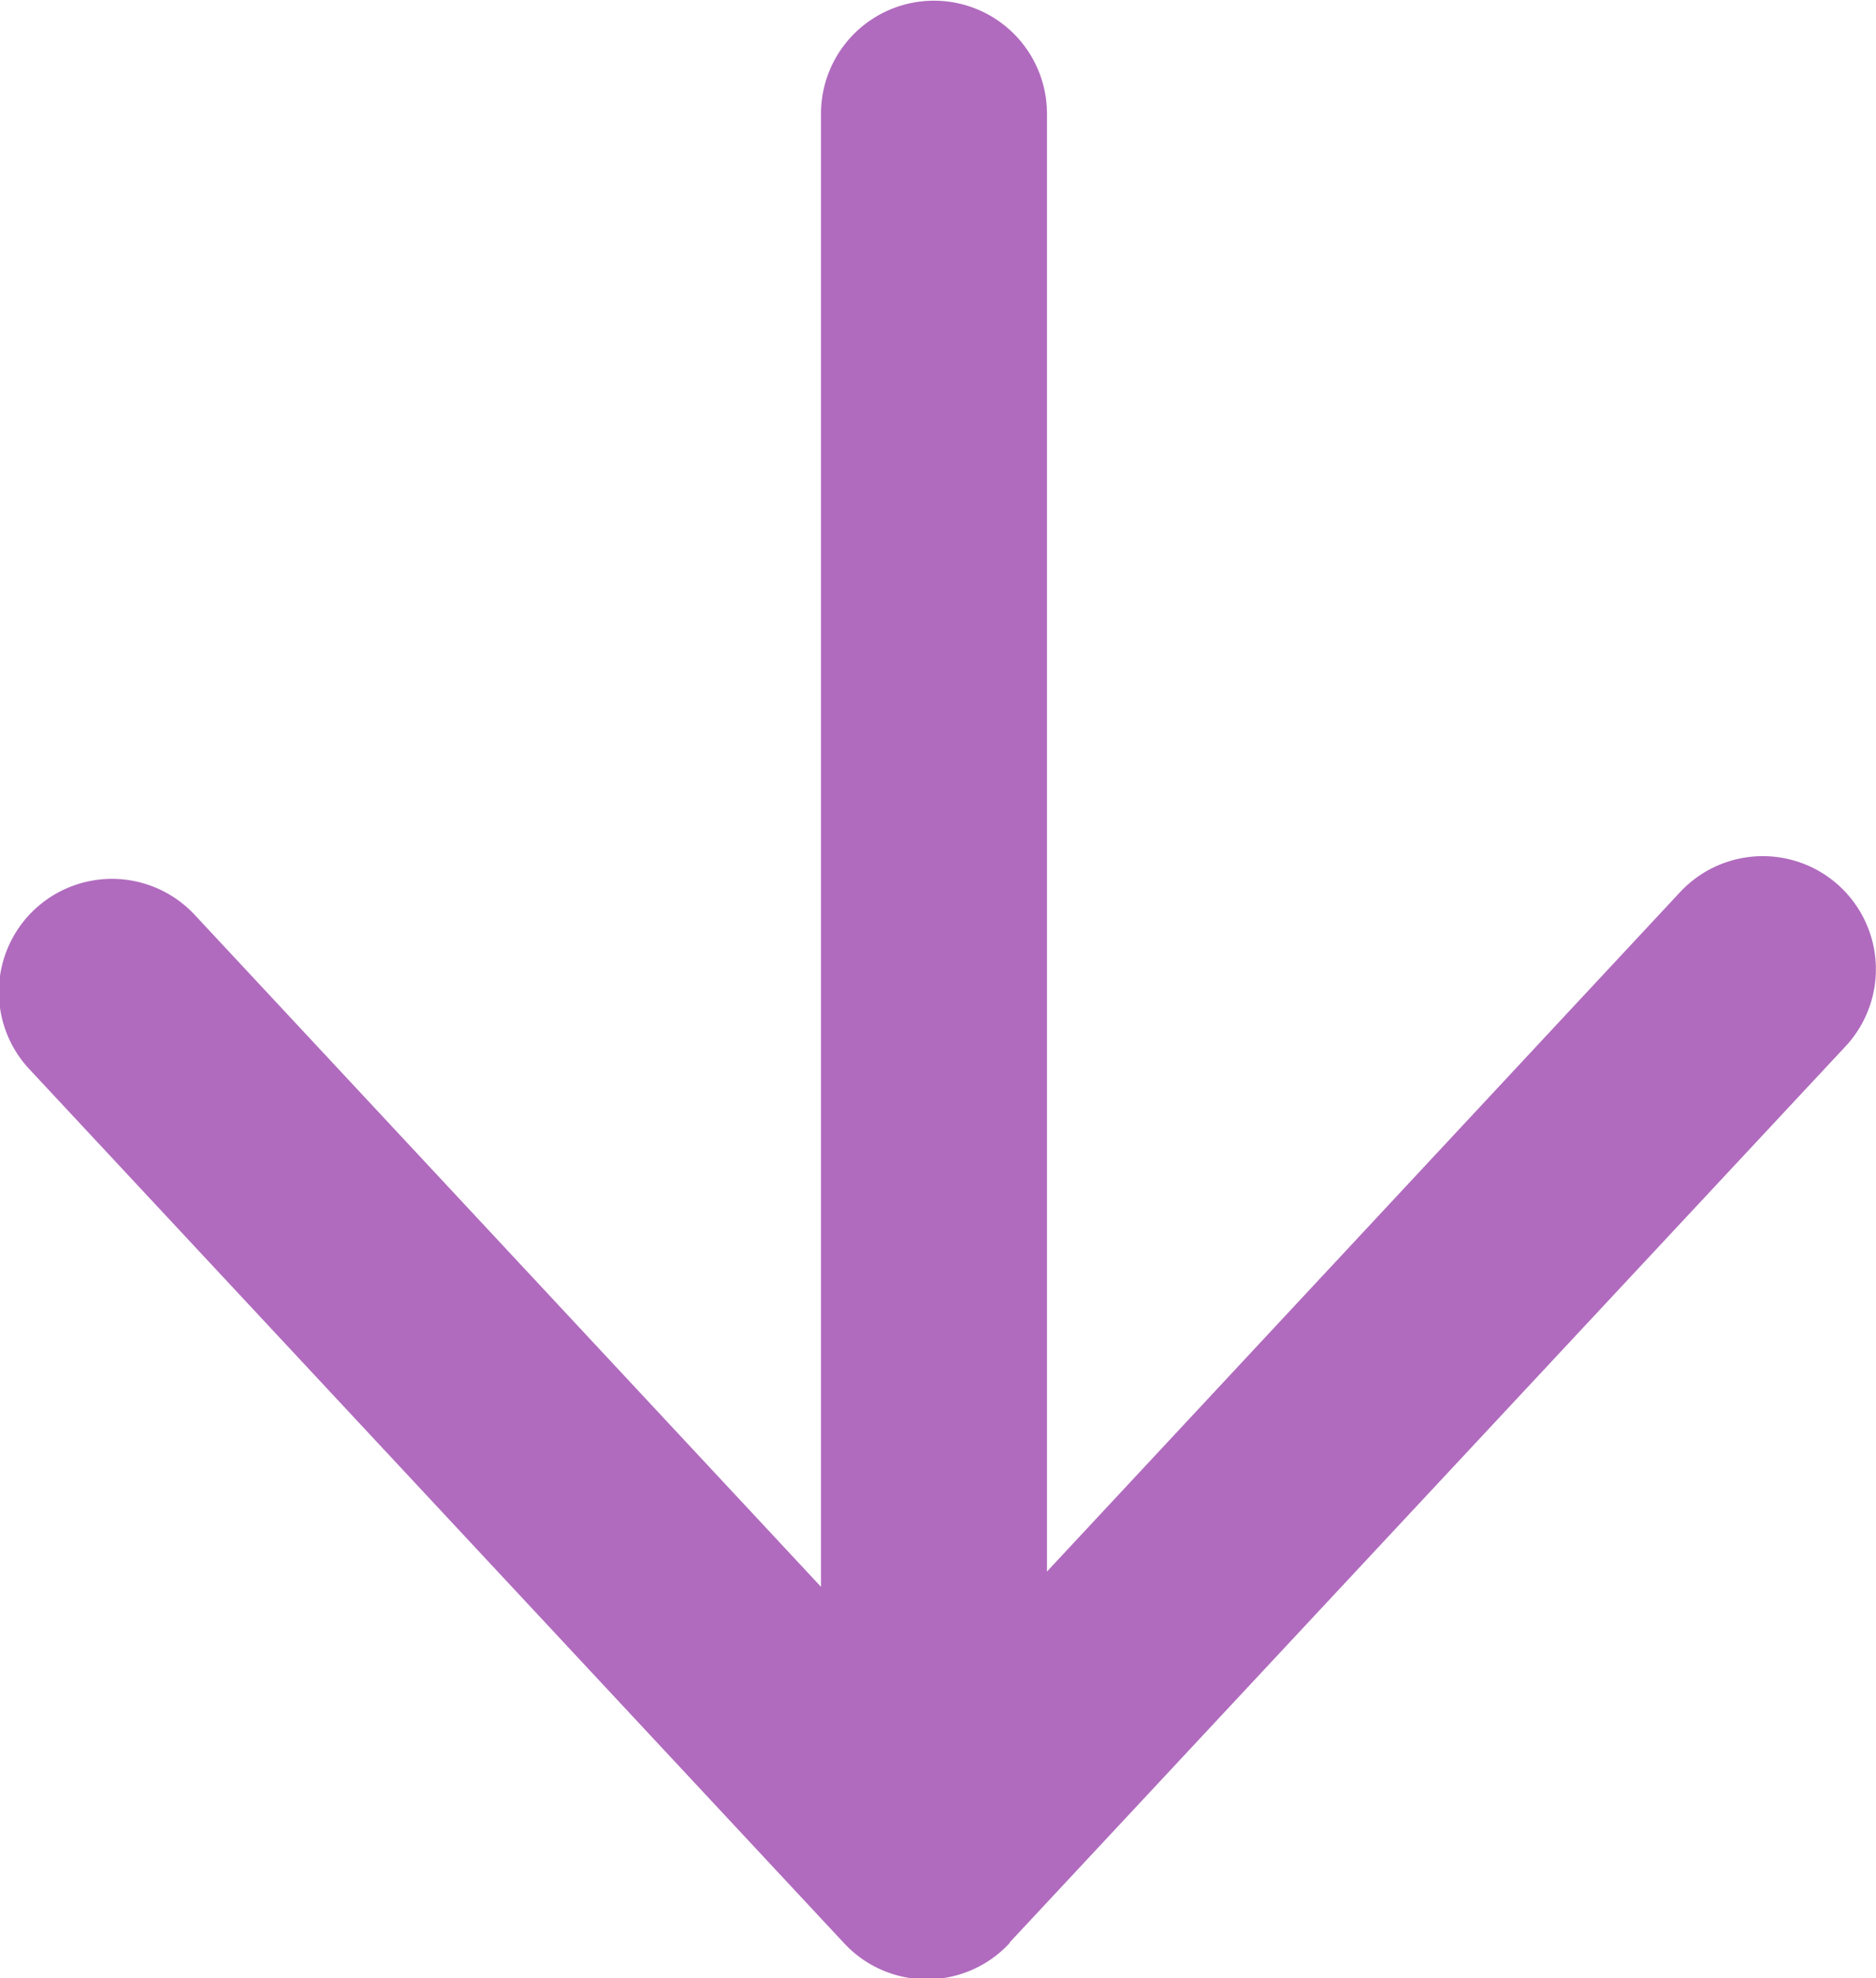 <svg xmlns="http://www.w3.org/2000/svg" width="12.147" height="12.81" viewBox="0 0 12.147 12.81">
  <path id="arrow_purple" d="M1739.367,848.2l-5.8-5.41a.731.731,0,1,0-1,1.07l4.4,4.1h-9.44a.731.731,0,1,0,0,1.463h9.539l-4.352,4.056a.731.731,0,0,0,1,1.07l5.66-5.276a.73.73,0,0,0,0-1.07Z" transform="translate(854.739 -1726.791) rotate(90)" fill="#b06bbe"/>
</svg>
